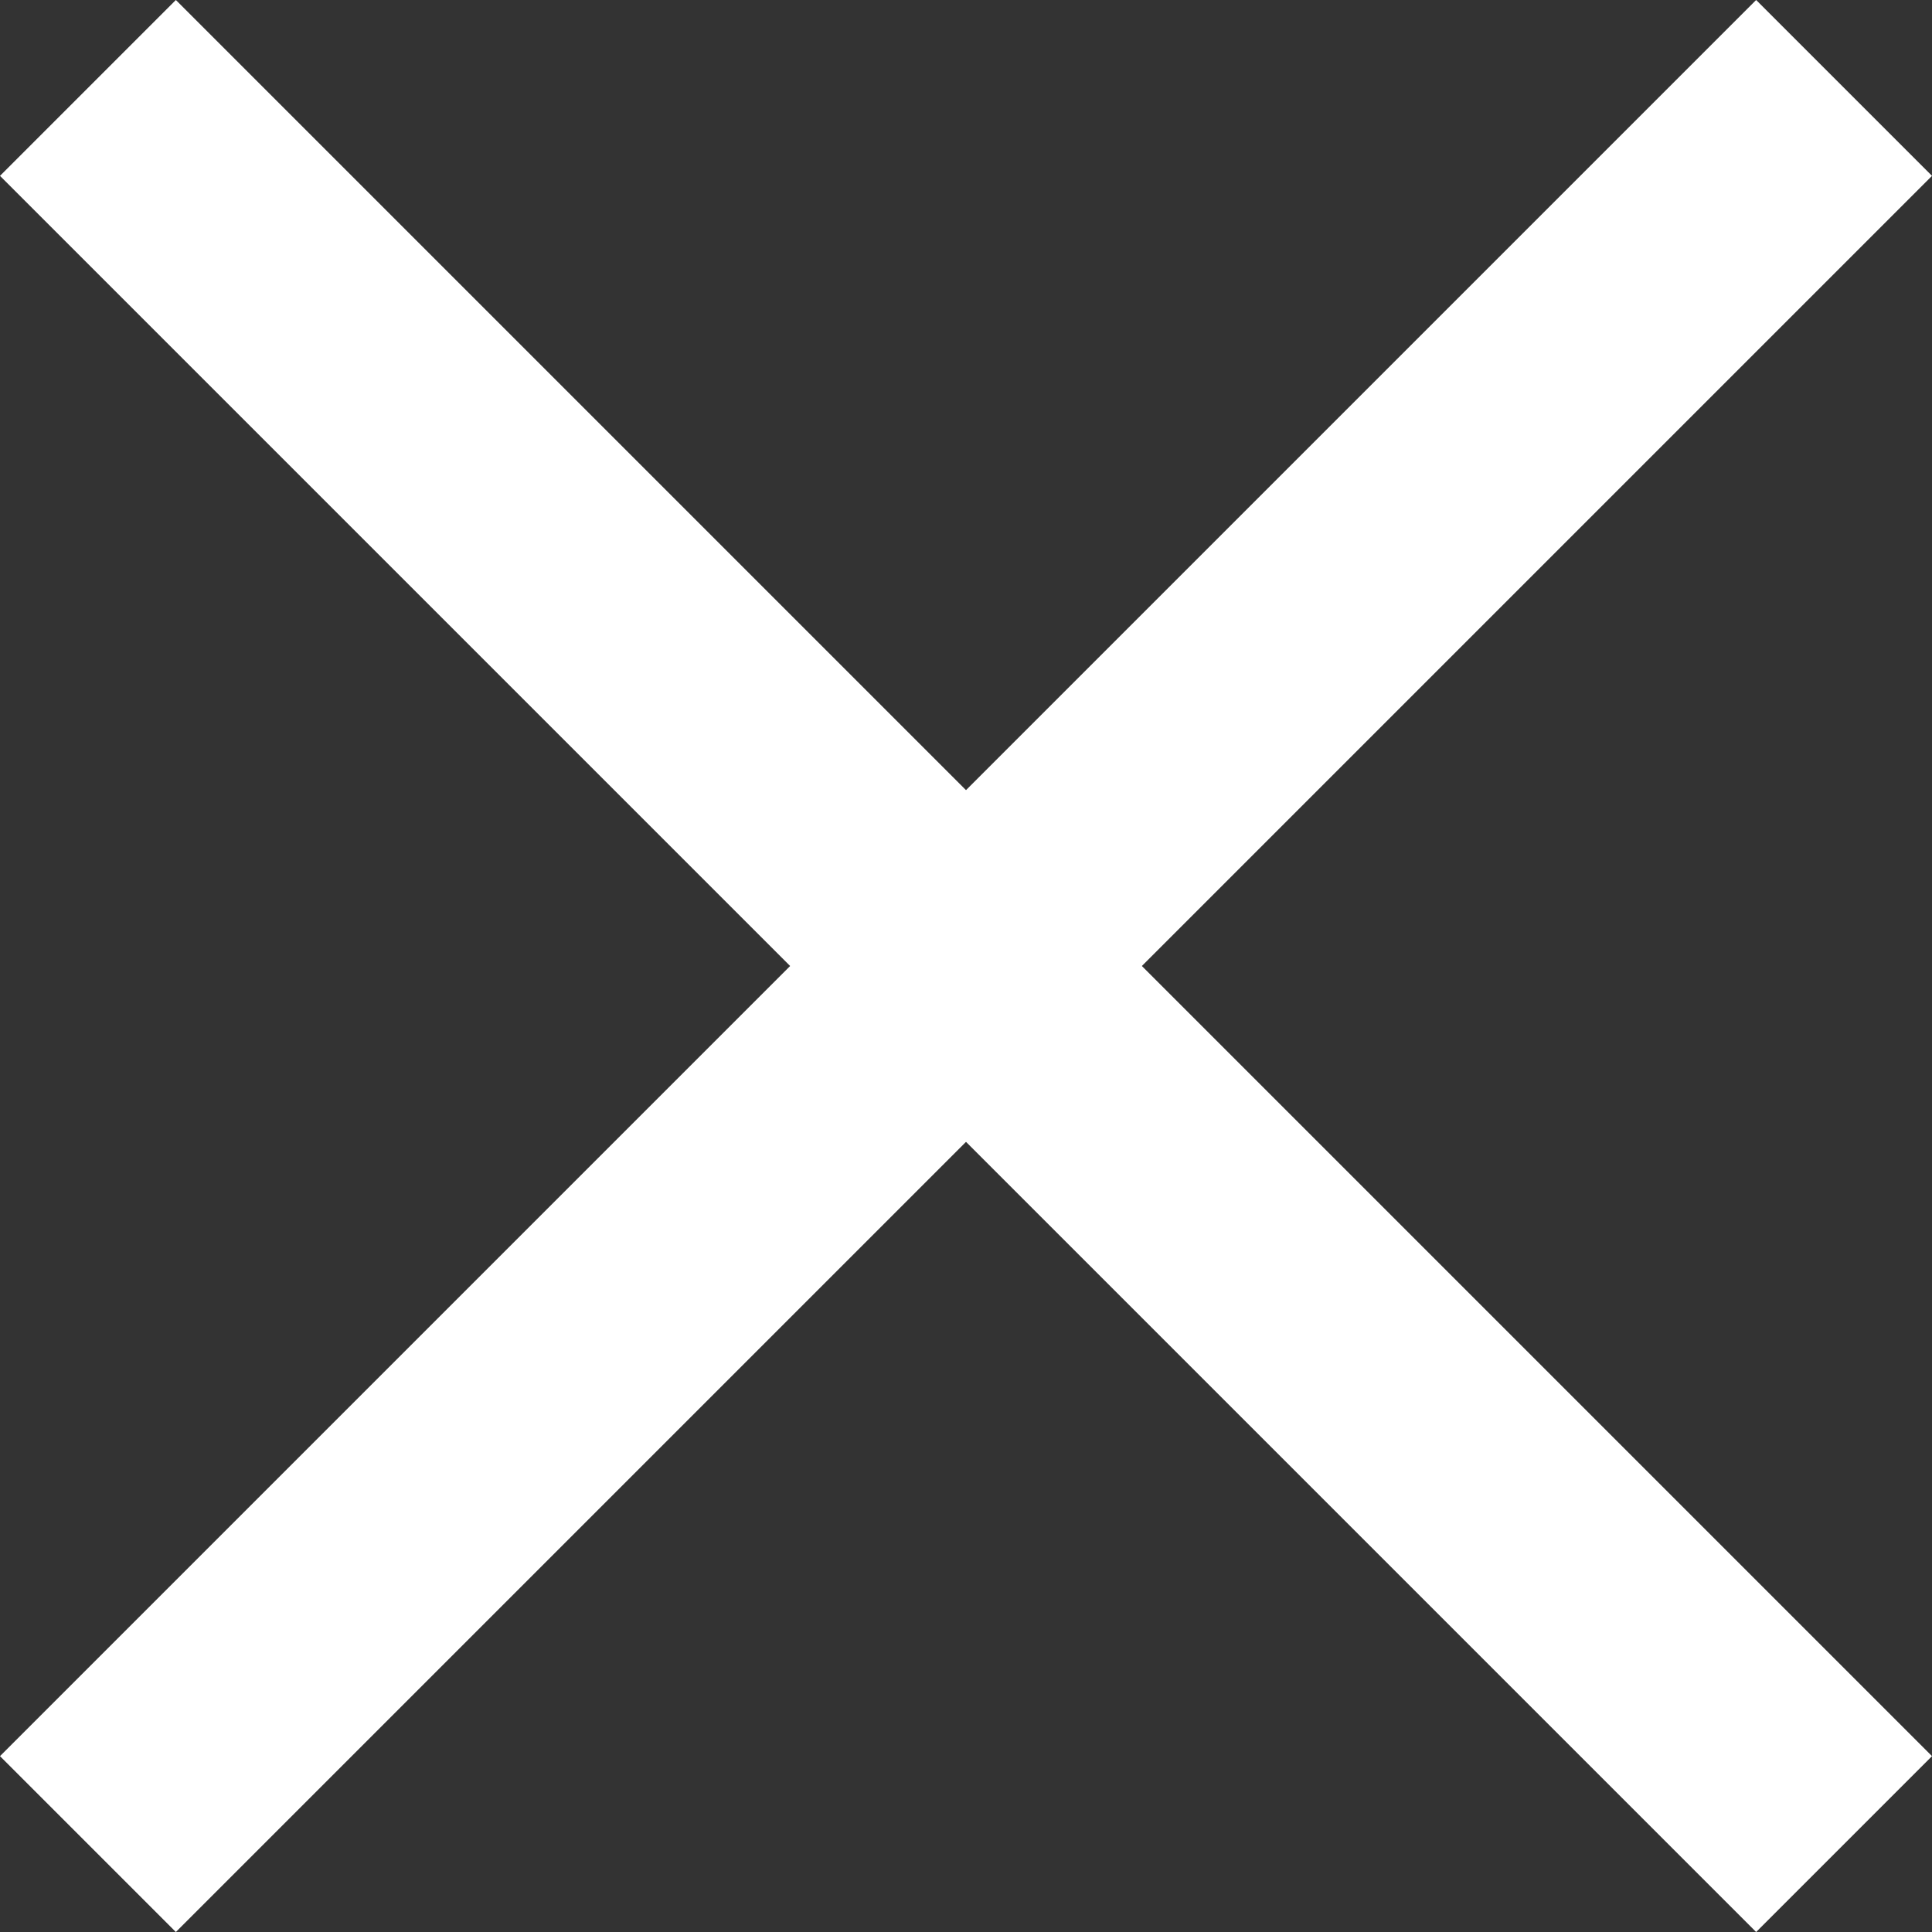 <svg xmlns="http://www.w3.org/2000/svg" width="31.072" height="31.072" viewBox="0 0 31.072 31.072">
  <rect x="0" y="0" width="31.072" height="31.072" fill="#333333" stroke="none"/>
  <g id="Group_39131" data-name="Group 39131" transform="translate(1.414 1.414)">
    <line id="Line_1914" data-name="Line 1914" x2="28.244" y2="28.244" transform="translate(0)" fill="none" stroke="#fff" stroke-width="4"/>
    <line id="Line_1915" data-name="Line 1915" x1="28.244" y2="28.244" transform="translate(0)" fill="none" stroke="#fff" stroke-width="4"/>
  </g>
</svg>
